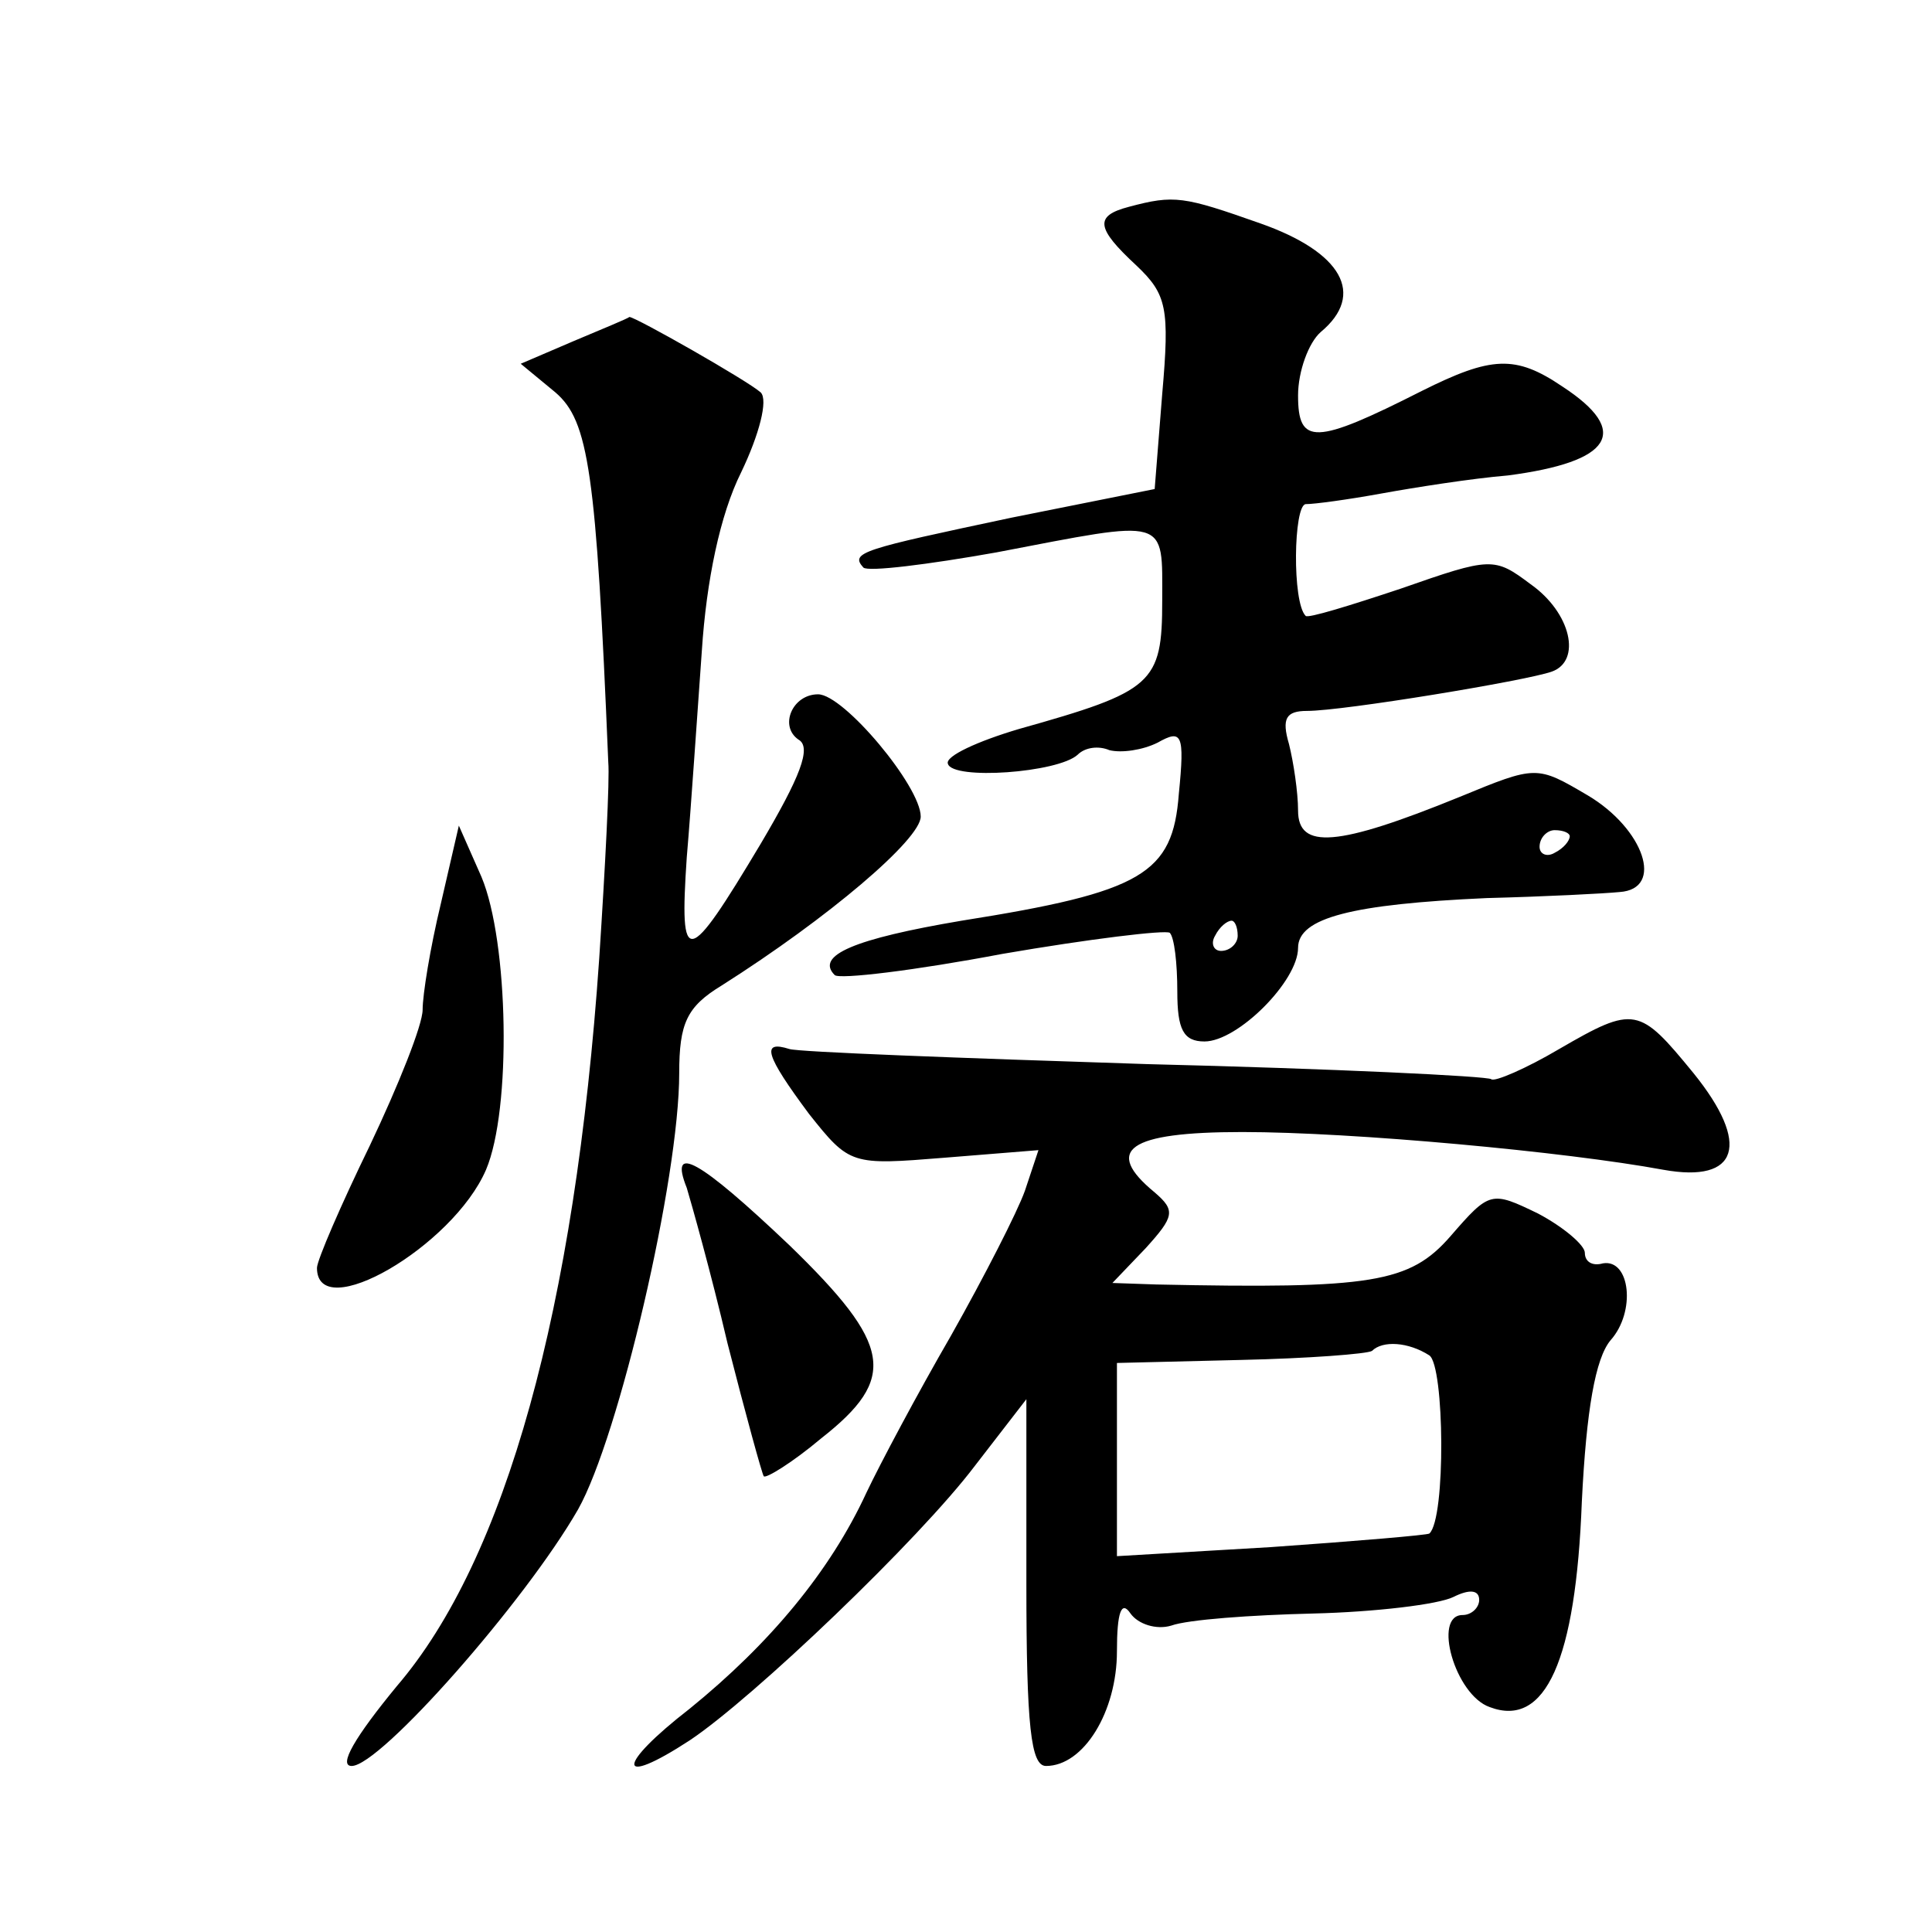 <?xml version="1.0" standalone="no"?>
<!DOCTYPE svg PUBLIC "-//W3C//DTD SVG 20010904//EN"
 "http://www.w3.org/TR/2001/REC-SVG-20010904/DTD/svg10.dtd">
<svg version="1.0" xmlns="http://www.w3.org/2000/svg"
 width="128pt" height="128pt" viewBox="0 0 128 128"
 preserveAspectRatio="xMidYMid meet">
<g transform="translate(0,128) scale(0.1,-0.1)"
fill="#0" stroke="none">
<path d="M748 1143 c-23 -6 -22 -14 5 -39 20 -19 22 -28 17 -85 l-5 -63 -95 -19
c-99 -21 -107 -23 -98 -33 3 -3 43 2 88 10 115 22 110 24 110 -32 0 -55 -6 -60
-95 -85 -27 -8 -49 -18 -47 -23 3 -11 73 -6 86 6 5 5 14 6 21 3 8 -2 22 0 32 5
16 9 18 6 14 -34 -4 -53 -24 -65 -144 -84 -71 -12 -97 -23 -84 -36 3 -3 53 3 111
14 58 10 108 16 111 14 3 -3 5 -20 5 -39 0 -25 4 -33 18 -33 22 0 62 40 62 62 0
20 36 29 125 33 39 1 78 3 88 4 30 2 16 42 -21 64 -34 20 -34 20 -85 -1 -81 -33
-107 -35 -107 -9 0 12 -3 32 -6 44 -5 17 -2 22 12 22 24 0 145 20 162 26 20 7 13
39 -14 58 -24 18 -26 18 -86 -3 -33 -11 -62 -20 -63 -18 -9 9 -8 73 0 74 6 0 28
3 50 7 22 4 60 10 84 12 69 9 82 29 36 59 -31 21 -47 20 -93 -3 -71 -36 -82 -36
-82 -3 0 16 7 35 15 42 30 25 14 53 -40 72 -51 18 -57 19 -87 11z m292 -417 c0
-3 -4 -8 -10 -11 -5 -3 -10 -1 -10 4 0 6 5 11 10 11 6 0 10 -2 10 -4z m-220 -66
c0 -5 -5 -10 -11 -10 -5 0 -7 5 -4 10 3 6 8 10 11 10 2 0 4 -4 4 -10z M380 1054
l-35 -15 23 -19 c22 -19 27 -52 35 -245 1 -11 -2 -69 -6 -130 -16 -232 -62 -398
-134 -482 -28 -34 -39 -53 -30 -53 19 0 115 109 150 170 27 48 67 219 67 289 0
33 5 44 28 58 71 45 132 97 132 112 0 20 -51 81 -68 81 -17 0 -26 -21 -13 -30 9
-5 1 -25 -25 -69 -49 -82 -54 -83 -49 -9 3 35 7 96 10 137 3 46 12 90 26 118 12
25 18 48 13 53 -9 8 -83 50 -87 50 -1 -1 -18 -8 -37 -16z M292 681 c-7 -29 -12
-60 -12 -70 0 -10 -16 -50 -35 -90 -19 -39 -35 -76 -35 -81 0 -38 90 14 112 65
17 40 15 151 -3 194 l-15 34 -12 -52z M1033 585 c-22 -13 -43 -22 -45 -20 -2 2
-105 7 -228 10 -124 4 -231 8 -237 10 -19 6 -16 -4 13 -43 27 -34 28 -34 90 -29
l62 5 -9 -27 c-5 -14 -27 -57 -49 -96 -22 -38 -47 -85 -56 -104 -24 -52 -64 -100
-117 -143 -49 -38 -49 -53 0 -21 42 28 152 133 189 182 l34 44 0 -122 c0 -95 3
-121 13 -121 25 0 47 36 47 76 0 26 3 34 9 25 5 -7 17 -11 27 -8 11 4 53 7 94 8
41 1 83 6 93 11 10 5 17 5 17 -2 0 -5 -5 -10 -11 -10 -20 0 -5 -53 18 -61 37 -14
57 31 61 136 3 61 9 95 19 107 17 19 13 54 -5 51 -7 -2 -12 1 -12 7 0 5 -14 17
-31 26 -31 15 -32 15 -58 -15 -27 -31 -52 -35 -195 -32 l-29 1 22 23 c19 21 20
25 6 37 -34 28 -18 40 58 40 73 0 214 -13 279 -25 50 -9 58 17 20 64 -36 44 -39
45 -89 16z m-86 -203 c10 -7 11 -108 0 -118 -1 -1 -48 -5 -105 -9 l-102 -6 0 64
0 64 82 2 c45 1 84 4 87 6 7 7 24 6 38 -3z M455 493 c3 -10 16 -56 27 -103 12 -47
23 -87 24 -88 1 -2 19 9 38 25 51 40 47 62 -21 128 -60 57 -80 68 -68 38z"/>
</g>
</svg>
